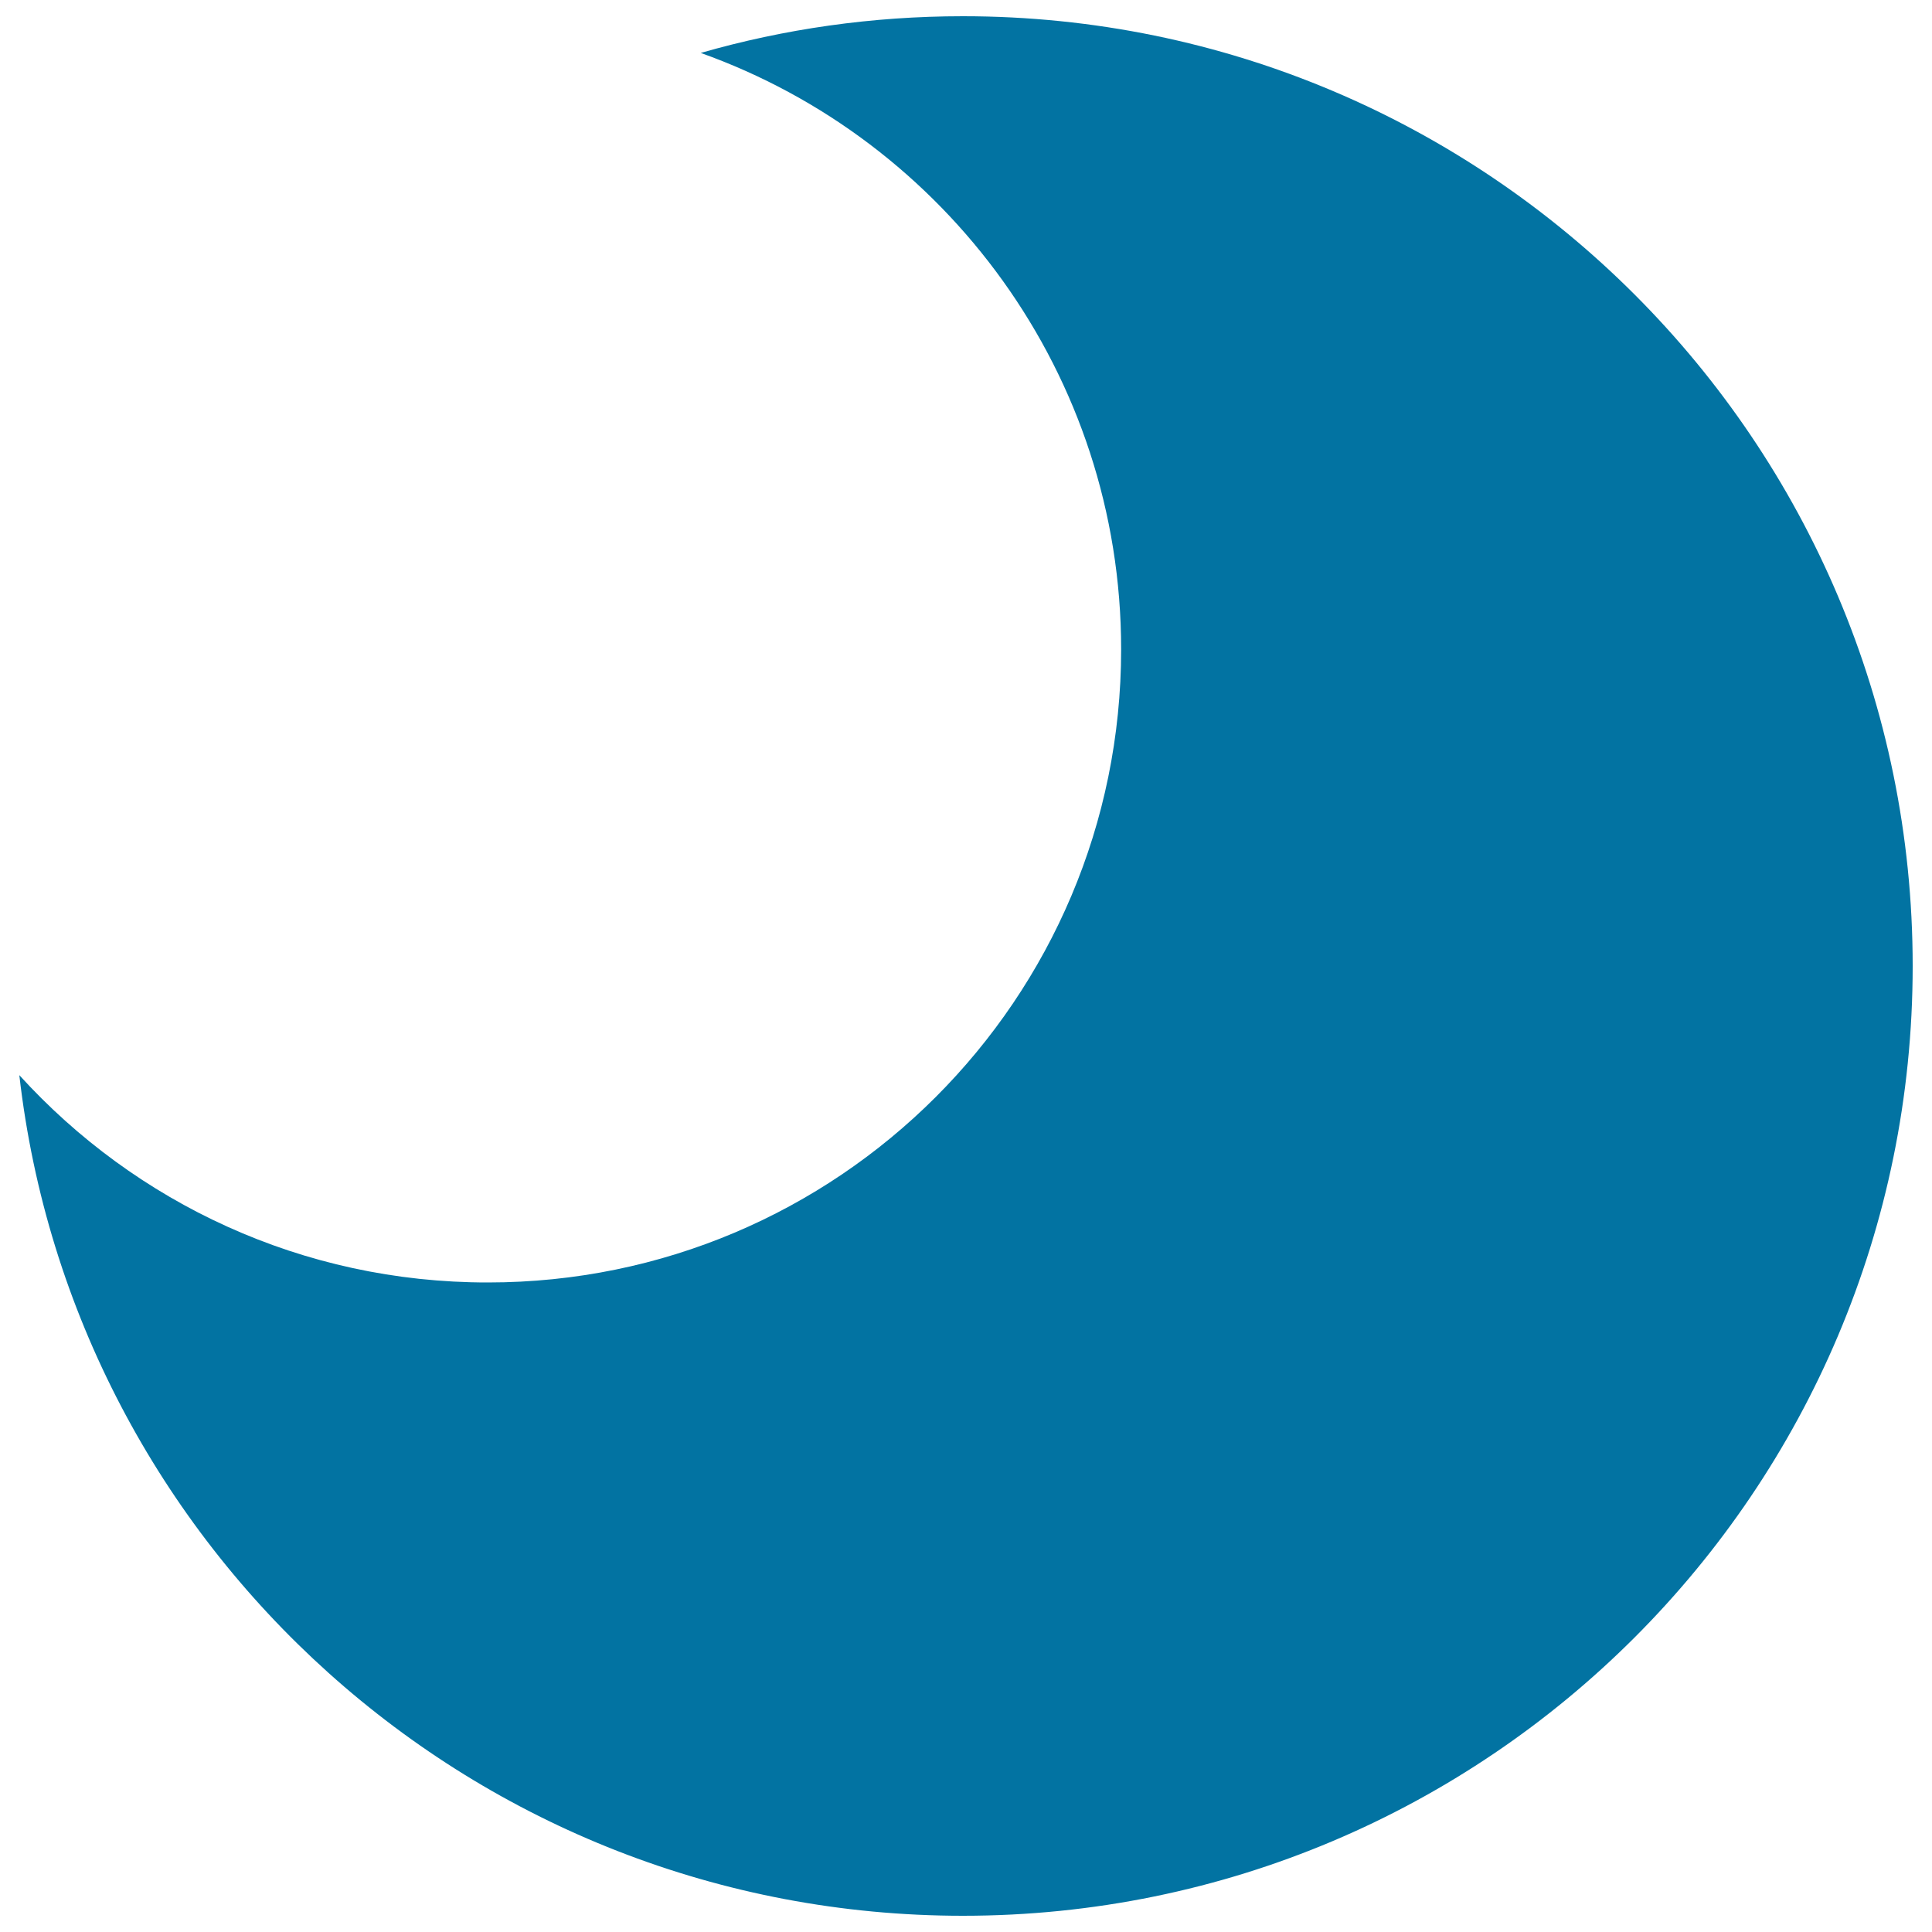 <svg xmlns="http://www.w3.org/2000/svg" viewBox="0 0 1000 1000" style="fill:#0273a2">
<title>Moon SVG icon</title>
<path d="M498.4,8.4c-47.1,0-92.6,6.6-135.7,19c126.8,45.2,217.6,166.4,217.6,308.7c0,181-146.7,327.7-327.7,327.7C156.4,663.9,70,622.5,10,556.5c28,244.9,236,435.1,488.4,435.1C769.9,991.6,990,771.5,990,500S769.9,8.4,498.4,8.4z"/>
</svg>